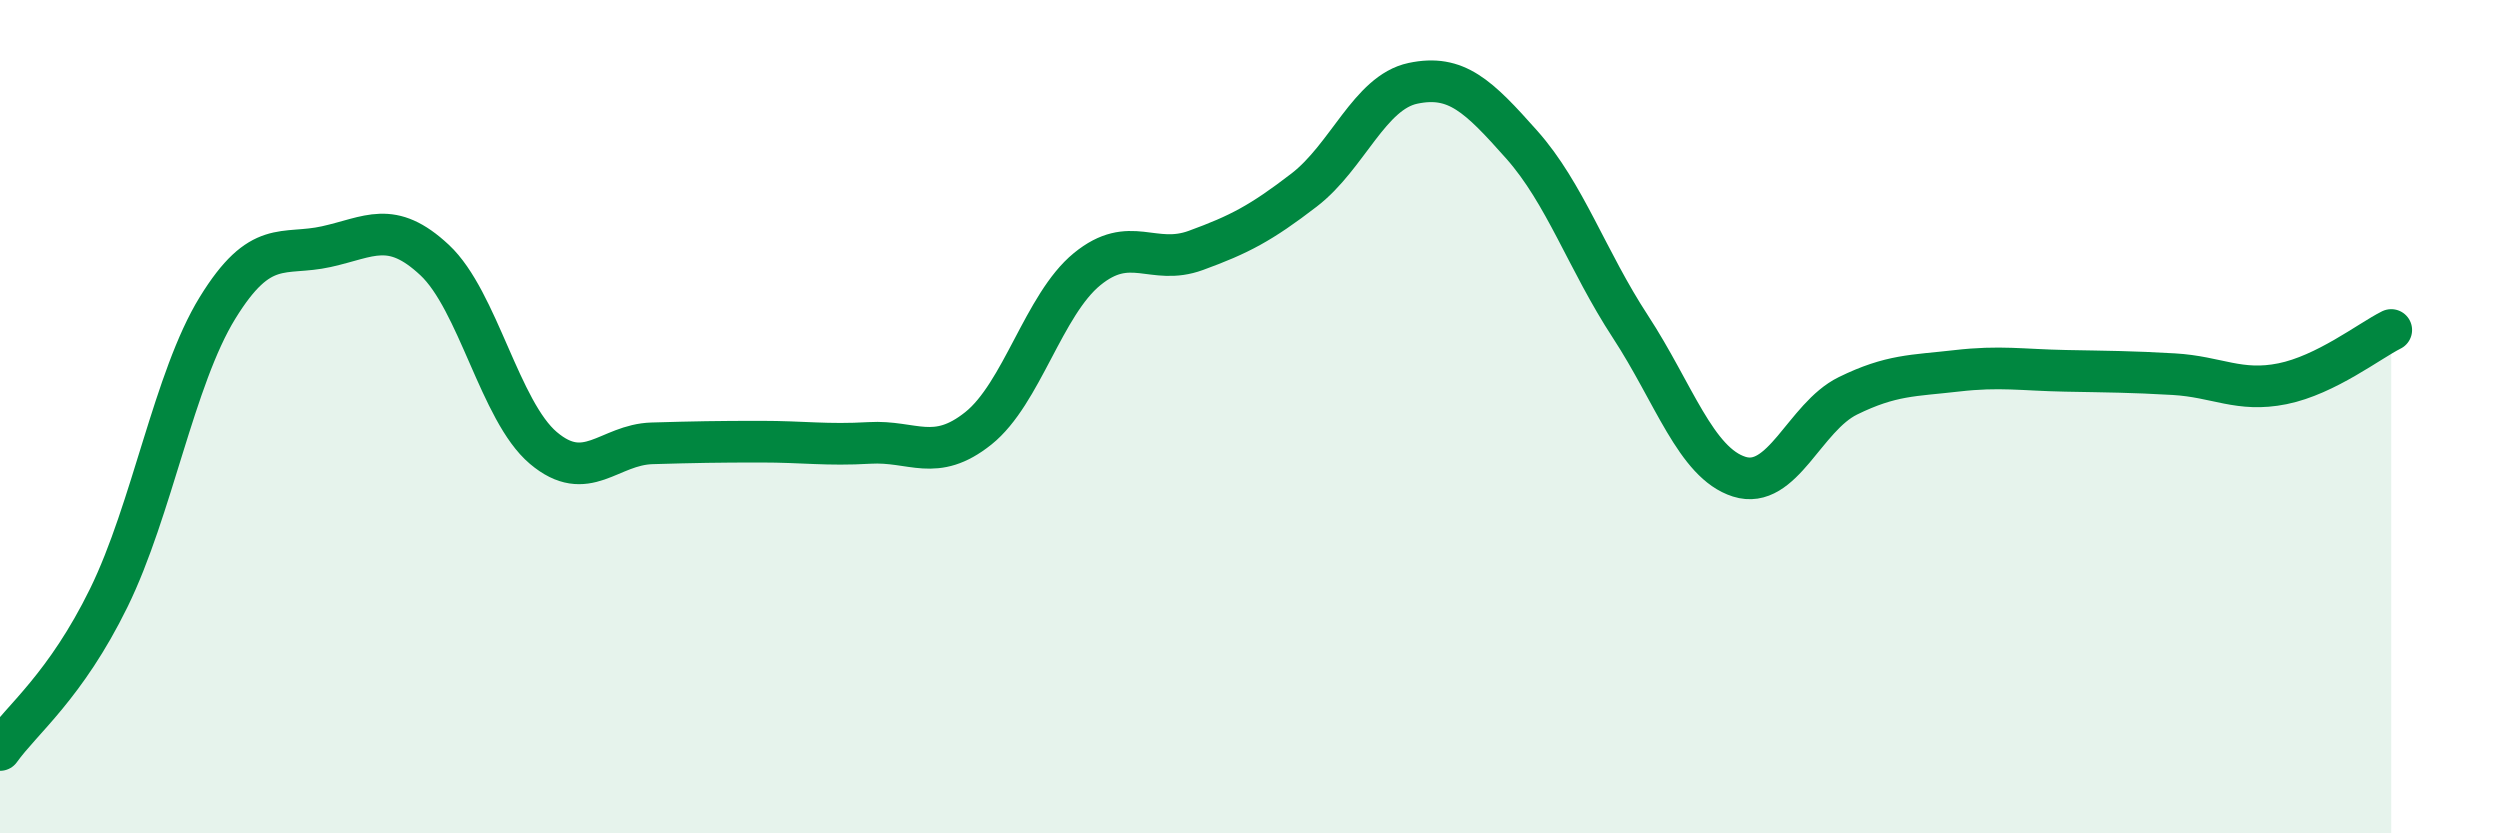 
    <svg width="60" height="20" viewBox="0 0 60 20" xmlns="http://www.w3.org/2000/svg">
      <path
        d="M 0,18 C 0.52,17.27 1.57,16.47 2.61,14.35 C 3.65,12.23 4.18,9.08 5.22,7.39 C 6.26,5.7 6.79,6.15 7.83,5.92 C 8.87,5.69 9.39,5.27 10.43,6.24 C 11.47,7.21 12,9.87 13.04,10.75 C 14.08,11.63 14.61,10.67 15.65,10.64 C 16.69,10.61 17.22,10.6 18.26,10.6 C 19.3,10.6 19.83,10.69 20.87,10.63 C 21.91,10.57 22.44,11.11 23.48,10.28 C 24.52,9.45 25.05,7.31 26.09,6.46 C 27.13,5.61 27.66,6.39 28.7,6.01 C 29.74,5.63 30.26,5.36 31.3,4.56 C 32.34,3.76 32.87,2.22 33.91,2 C 34.95,1.78 35.48,2.3 36.52,3.47 C 37.56,4.64 38.09,6.25 39.13,7.84 C 40.17,9.43 40.7,11.11 41.74,11.44 C 42.78,11.77 43.31,10.01 44.35,9.5 C 45.39,8.99 45.92,9.02 46.96,8.9 C 48,8.78 48.53,8.88 49.57,8.9 C 50.61,8.92 51.13,8.92 52.17,8.98 C 53.21,9.04 53.74,9.42 54.78,9.21 C 55.82,9 56.87,8.18 57.39,7.92L57.39 20L0 20Z"
        fill="#008740"
        opacity="0.1"
        stroke-linecap="round"
        stroke-linejoin="round"
      />
      <path
        d="M 0,18 C 0.52,17.27 1.57,16.47 2.61,14.35 C 3.65,12.23 4.18,9.08 5.22,7.39 C 6.26,5.7 6.79,6.15 7.83,5.92 C 8.87,5.69 9.39,5.27 10.43,6.24 C 11.47,7.21 12,9.87 13.04,10.75 C 14.08,11.63 14.61,10.67 15.65,10.64 C 16.69,10.61 17.22,10.6 18.26,10.6 C 19.3,10.6 19.83,10.69 20.87,10.63 C 21.91,10.57 22.44,11.11 23.48,10.28 C 24.52,9.45 25.05,7.31 26.09,6.46 C 27.13,5.61 27.66,6.39 28.7,6.01 C 29.74,5.63 30.26,5.36 31.3,4.56 C 32.34,3.76 32.87,2.22 33.91,2 C 34.95,1.78 35.48,2.3 36.52,3.47 C 37.56,4.64 38.09,6.25 39.13,7.84 C 40.17,9.43 40.7,11.11 41.74,11.44 C 42.78,11.77 43.31,10.01 44.35,9.5 C 45.39,8.99 45.92,9.02 46.96,8.9 C 48,8.78 48.53,8.88 49.57,8.9 C 50.61,8.92 51.13,8.92 52.17,8.98 C 53.21,9.04 53.74,9.42 54.78,9.21 C 55.82,9 56.87,8.18 57.39,7.92"
        stroke="#008740"
        stroke-width="1"
        fill="none"
        stroke-linecap="round"
        stroke-linejoin="round"
      />
    </svg>
  
